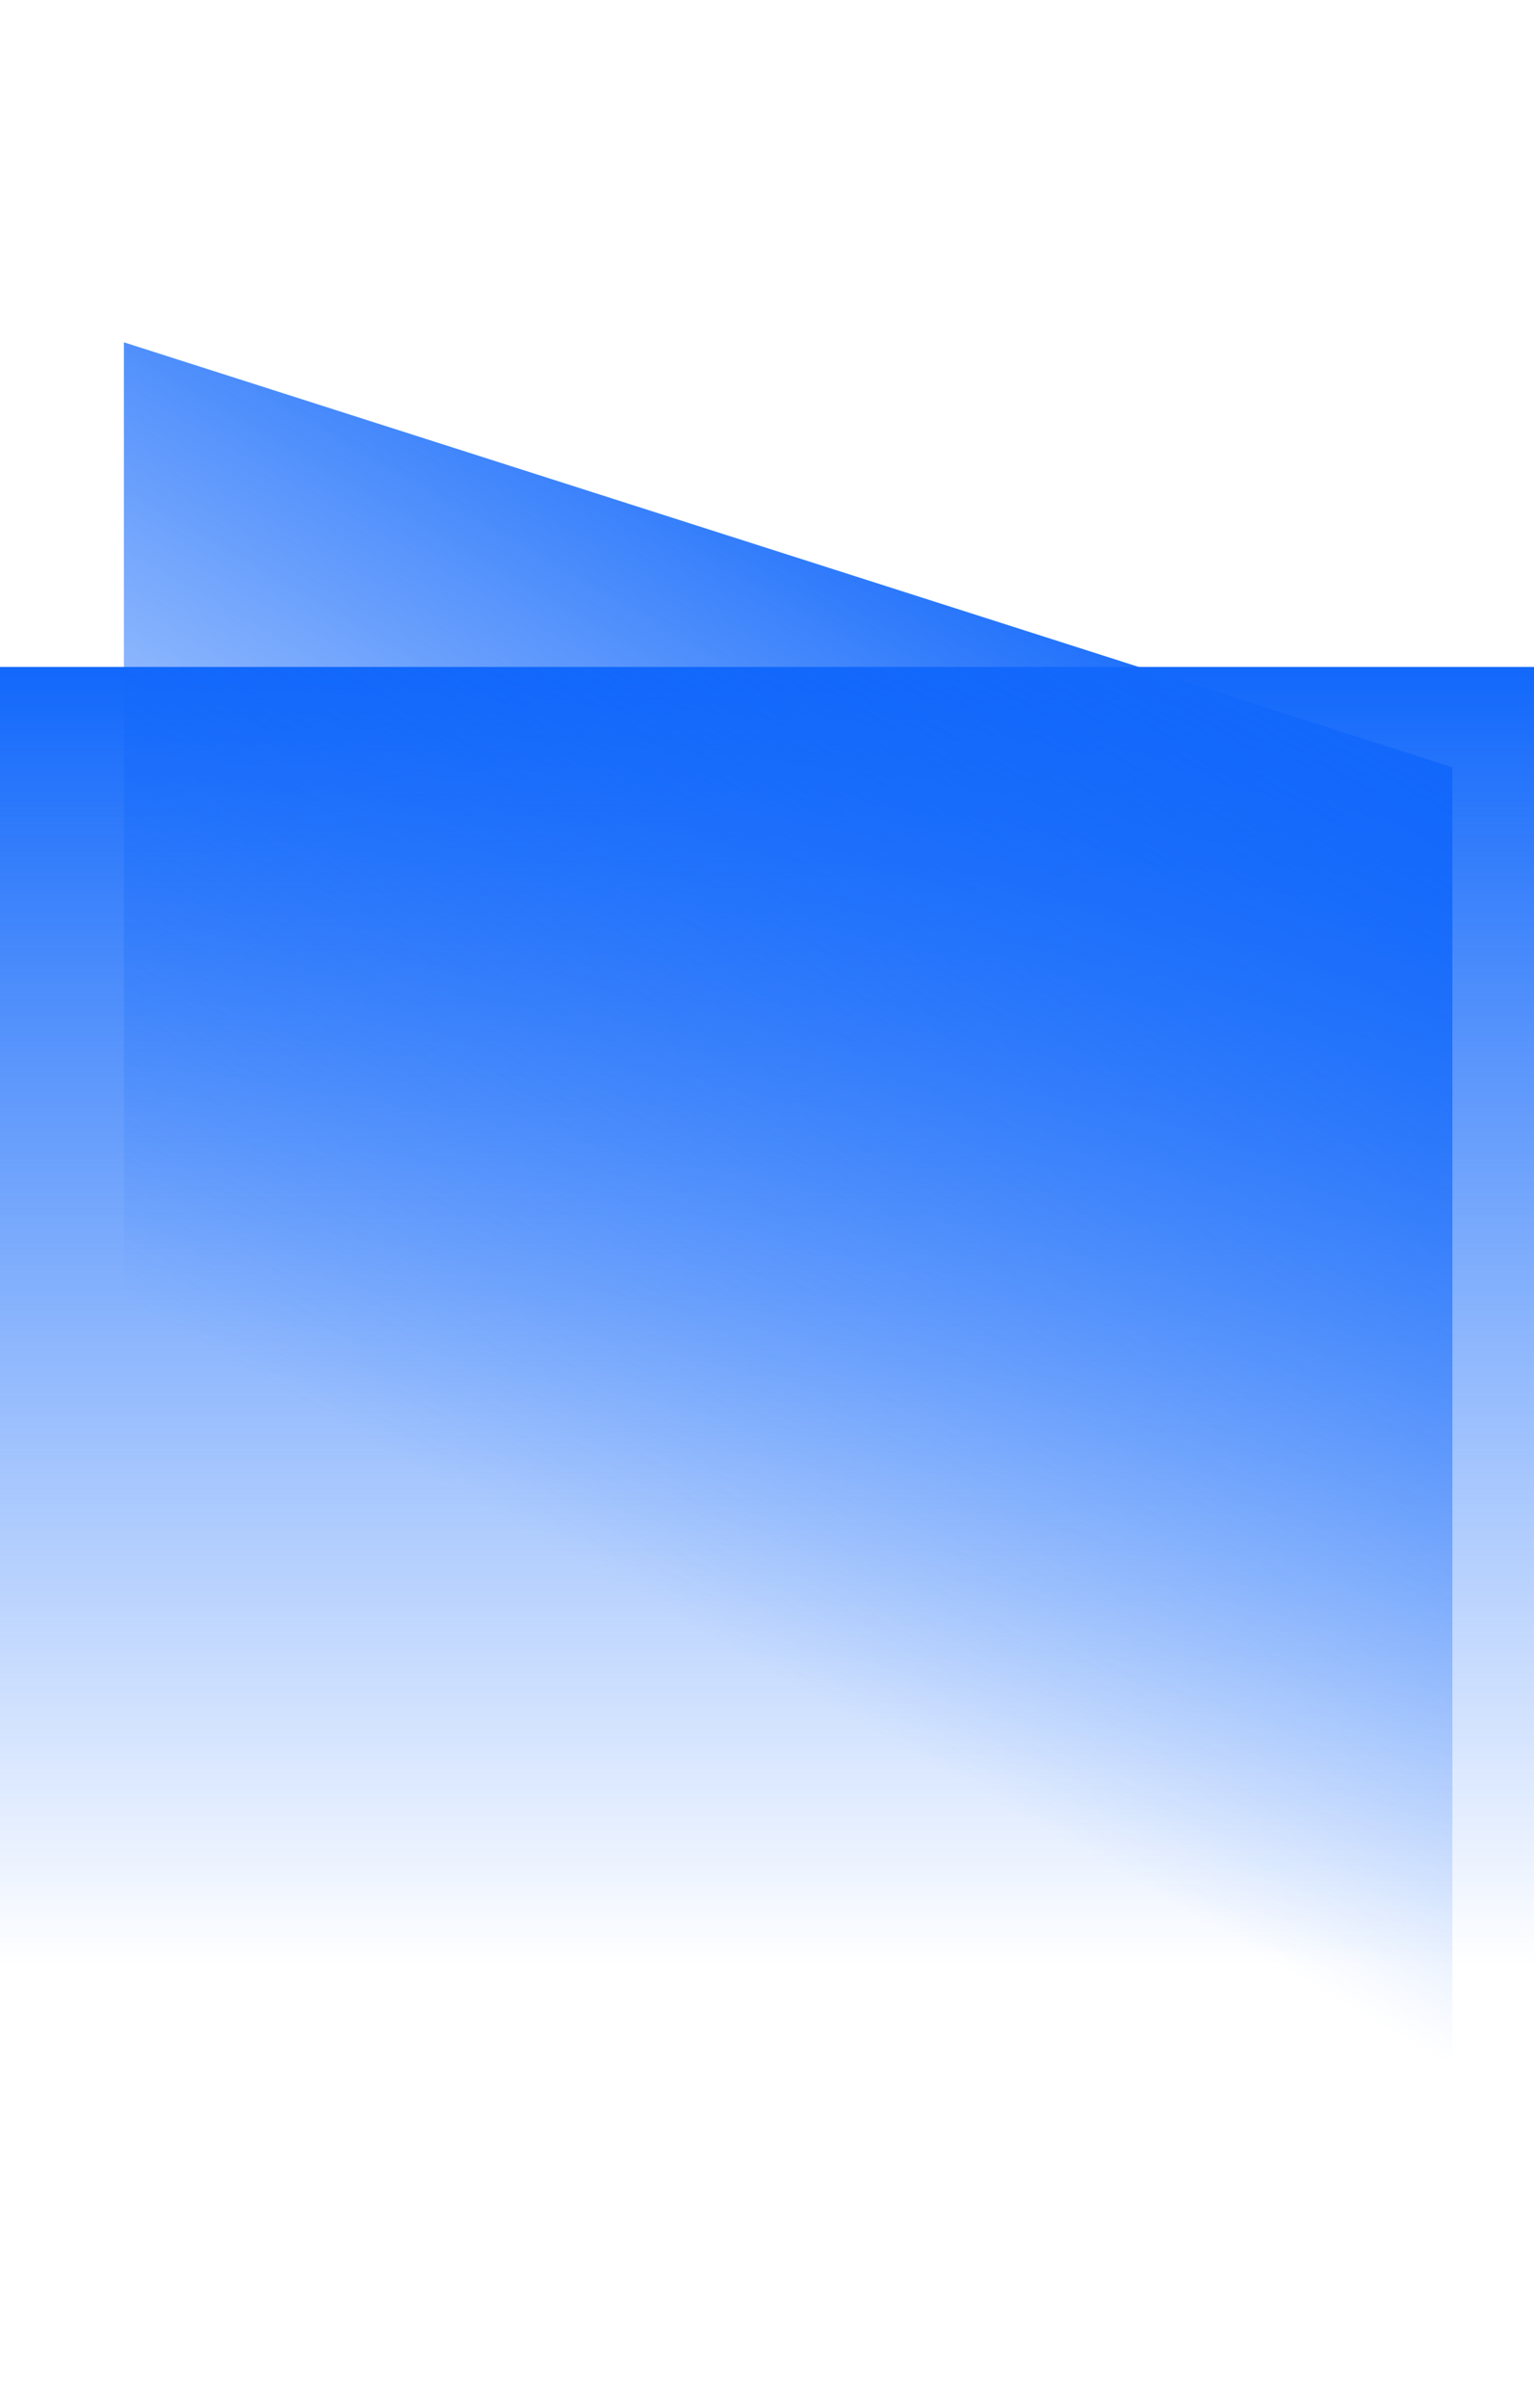 <?xml version="1.0" encoding="UTF-8"?> <svg xmlns="http://www.w3.org/2000/svg" width="260" height="408" viewBox="0 0 260 408" fill="none"> <rect y="113" width="260" height="220" fill="url(#paint0_linear)"></rect> <path d="M21 58L246.167 130L246.167 350L21 278L21 58Z" fill="url(#paint1_linear)"></path> <defs> <linearGradient id="paint0_linear" x1="130" y1="113" x2="130" y2="333" gradientUnits="userSpaceOnUse"> <stop stop-color="#1268FB"></stop> <stop offset="1" stop-color="#1268FB" stop-opacity="0"></stop> </linearGradient> <linearGradient id="paint1_linear" x1="133.583" y1="65" x2="38.321" y2="230" gradientUnits="userSpaceOnUse"> <stop stop-color="#1268FB"></stop> <stop offset="1" stop-color="#1268FB" stop-opacity="0"></stop> </linearGradient> </defs> </svg> 